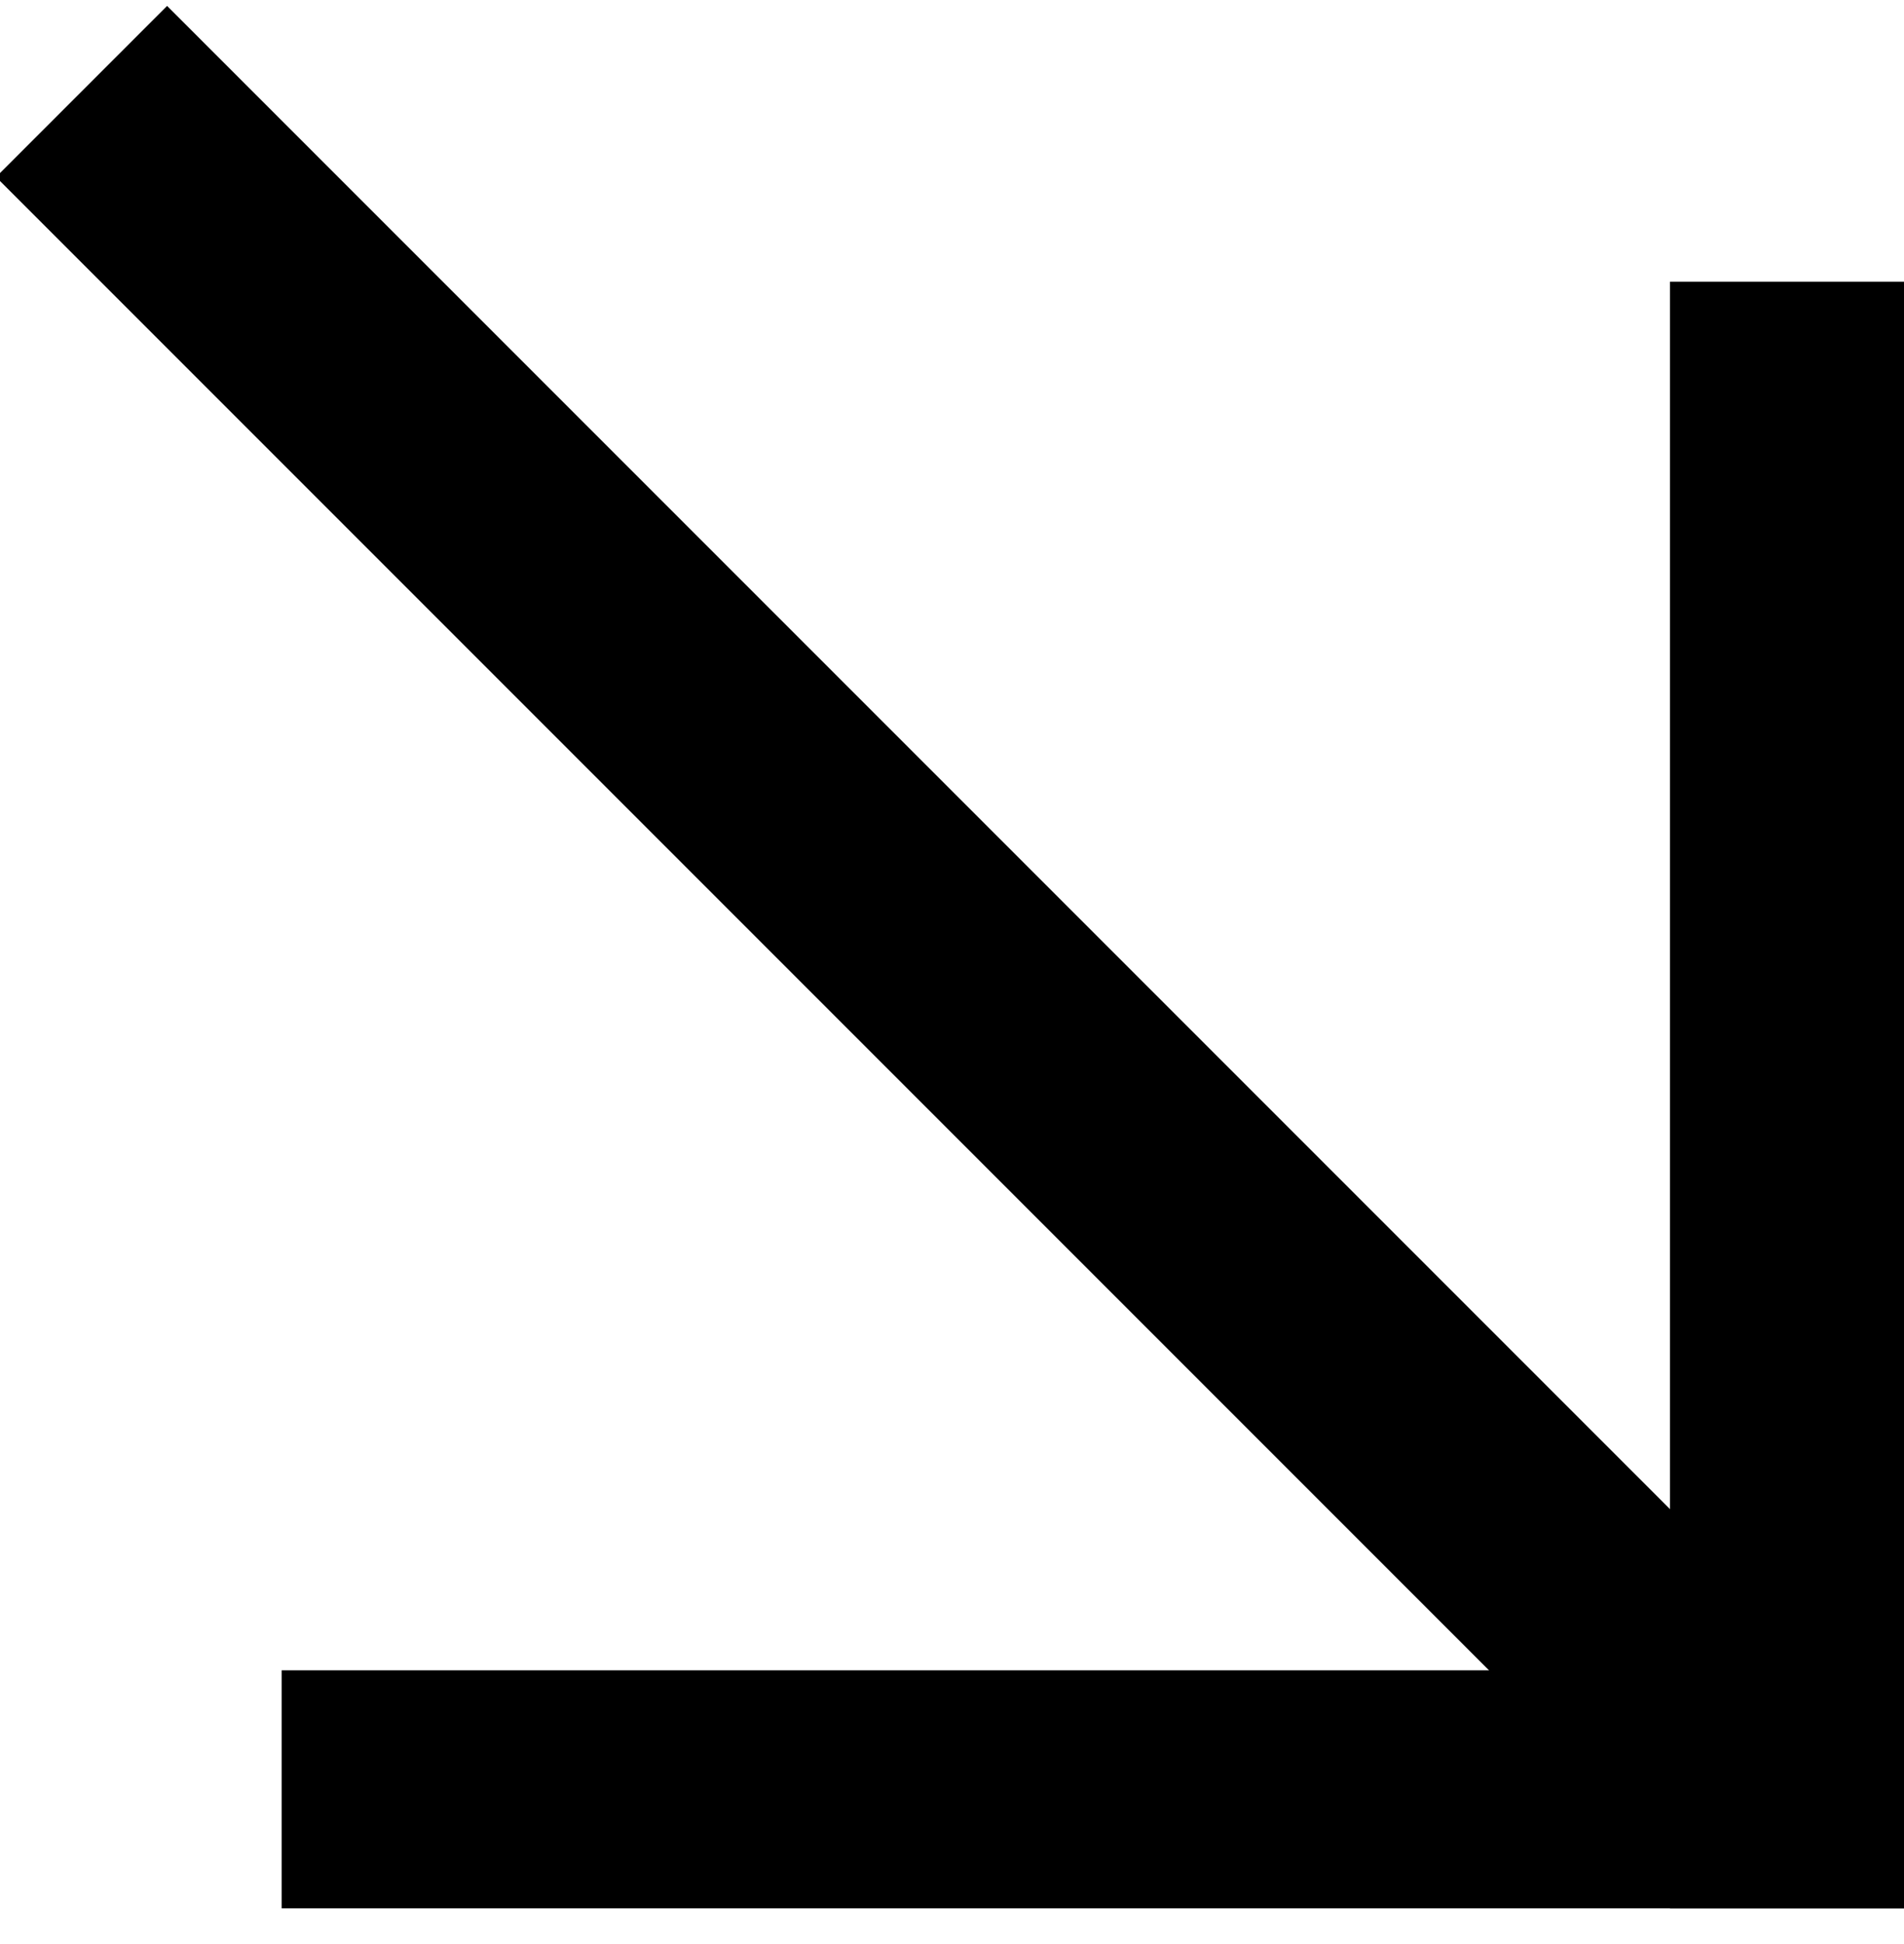 <?xml version="1.0" encoding="utf-8"?>
<!-- Generator: Adobe Illustrator 26.5.2, SVG Export Plug-In . SVG Version: 6.00 Build 0)  -->
<svg version="1.1" id="Layer_1" xmlns="http://www.w3.org/2000/svg" xmlns:xlink="http://www.w3.org/1999/xlink" x="0px" y="0px"
	 viewBox="0 0 48 49" style="enable-background:new 0 0 48 49;" xml:space="preserve">
<rect x="7.1" y="42.1" width="41" height="6"/>
<rect x="20.4" y="-6.6" transform="matrix(0.707 -0.707 0.707 0.707 -9.857 23.551)" width="6.1" height="60.6"/>
<rect x="42.1" y="7.1" width="6" height="41"/>
</svg>
